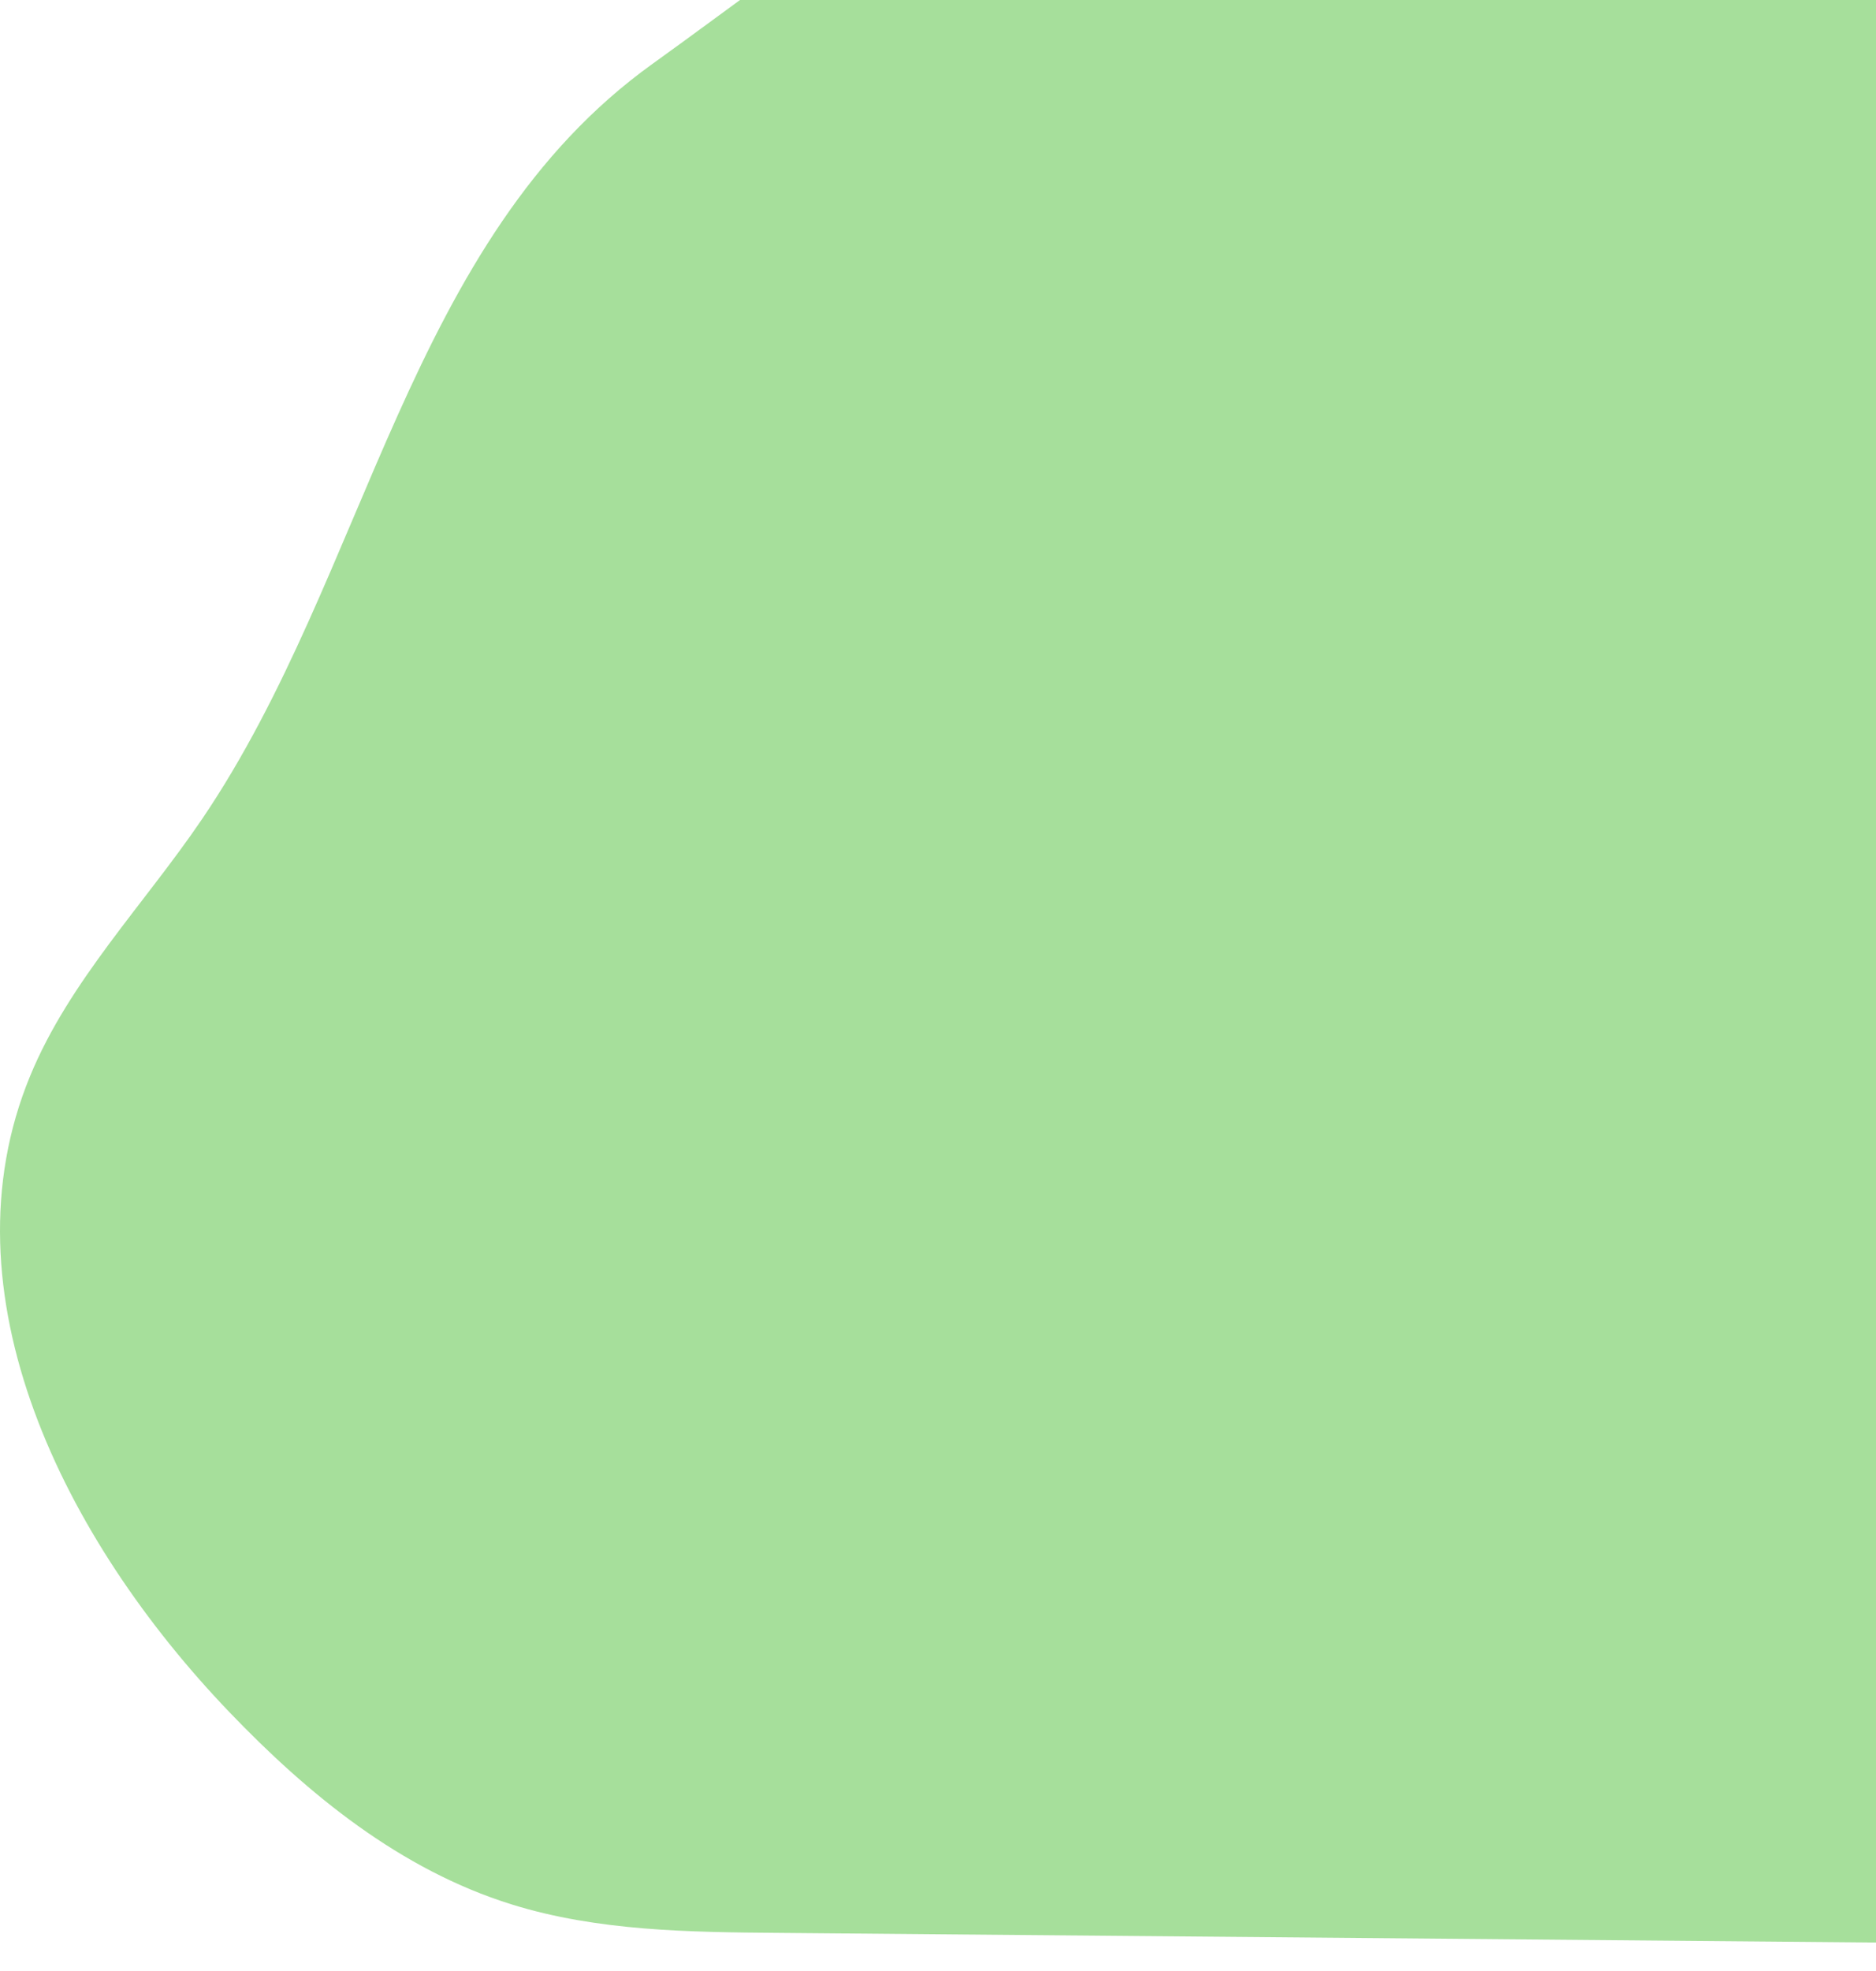 <svg width="1023" height="1074" viewBox="0 0 1023 1074" fill="none" xmlns="http://www.w3.org/2000/svg">
<path opacity="0.5" d="M356.018 34.655C221.886 130.695 201.1 312.3 110.257 446.276C78.634 492.895 37.772 534.617 16.453 586.335C-32.492 704.713 34.87 838.992 125.032 933.013C168.026 977.865 218.244 1018.96 279.003 1037.86C325.727 1052.4 375.827 1053.01 425.009 1053.38L1286.65 1060.96C1382.86 1061.79 1578.33 1101.32 1647.5 1037.86C1695.17 994.17 1604.84 1015.38 1621.28 954.473C1641.47 879.635 2011.92 588.279 1980.5 517C1944.61 435.448 1979.88 105.025 1923.5 34.655C1887.71 -185.262 1591.64 118.333 1591.64 -2.84C1537.25 -45.319 1120.94 -53.171 1051 -61.5C919.148 -77.225 790.484 -110.361 661 -114.5C550.319 -118.034 447.838 -31.096 356.018 34.655Z" fill="#4FC139"/>
</svg>
